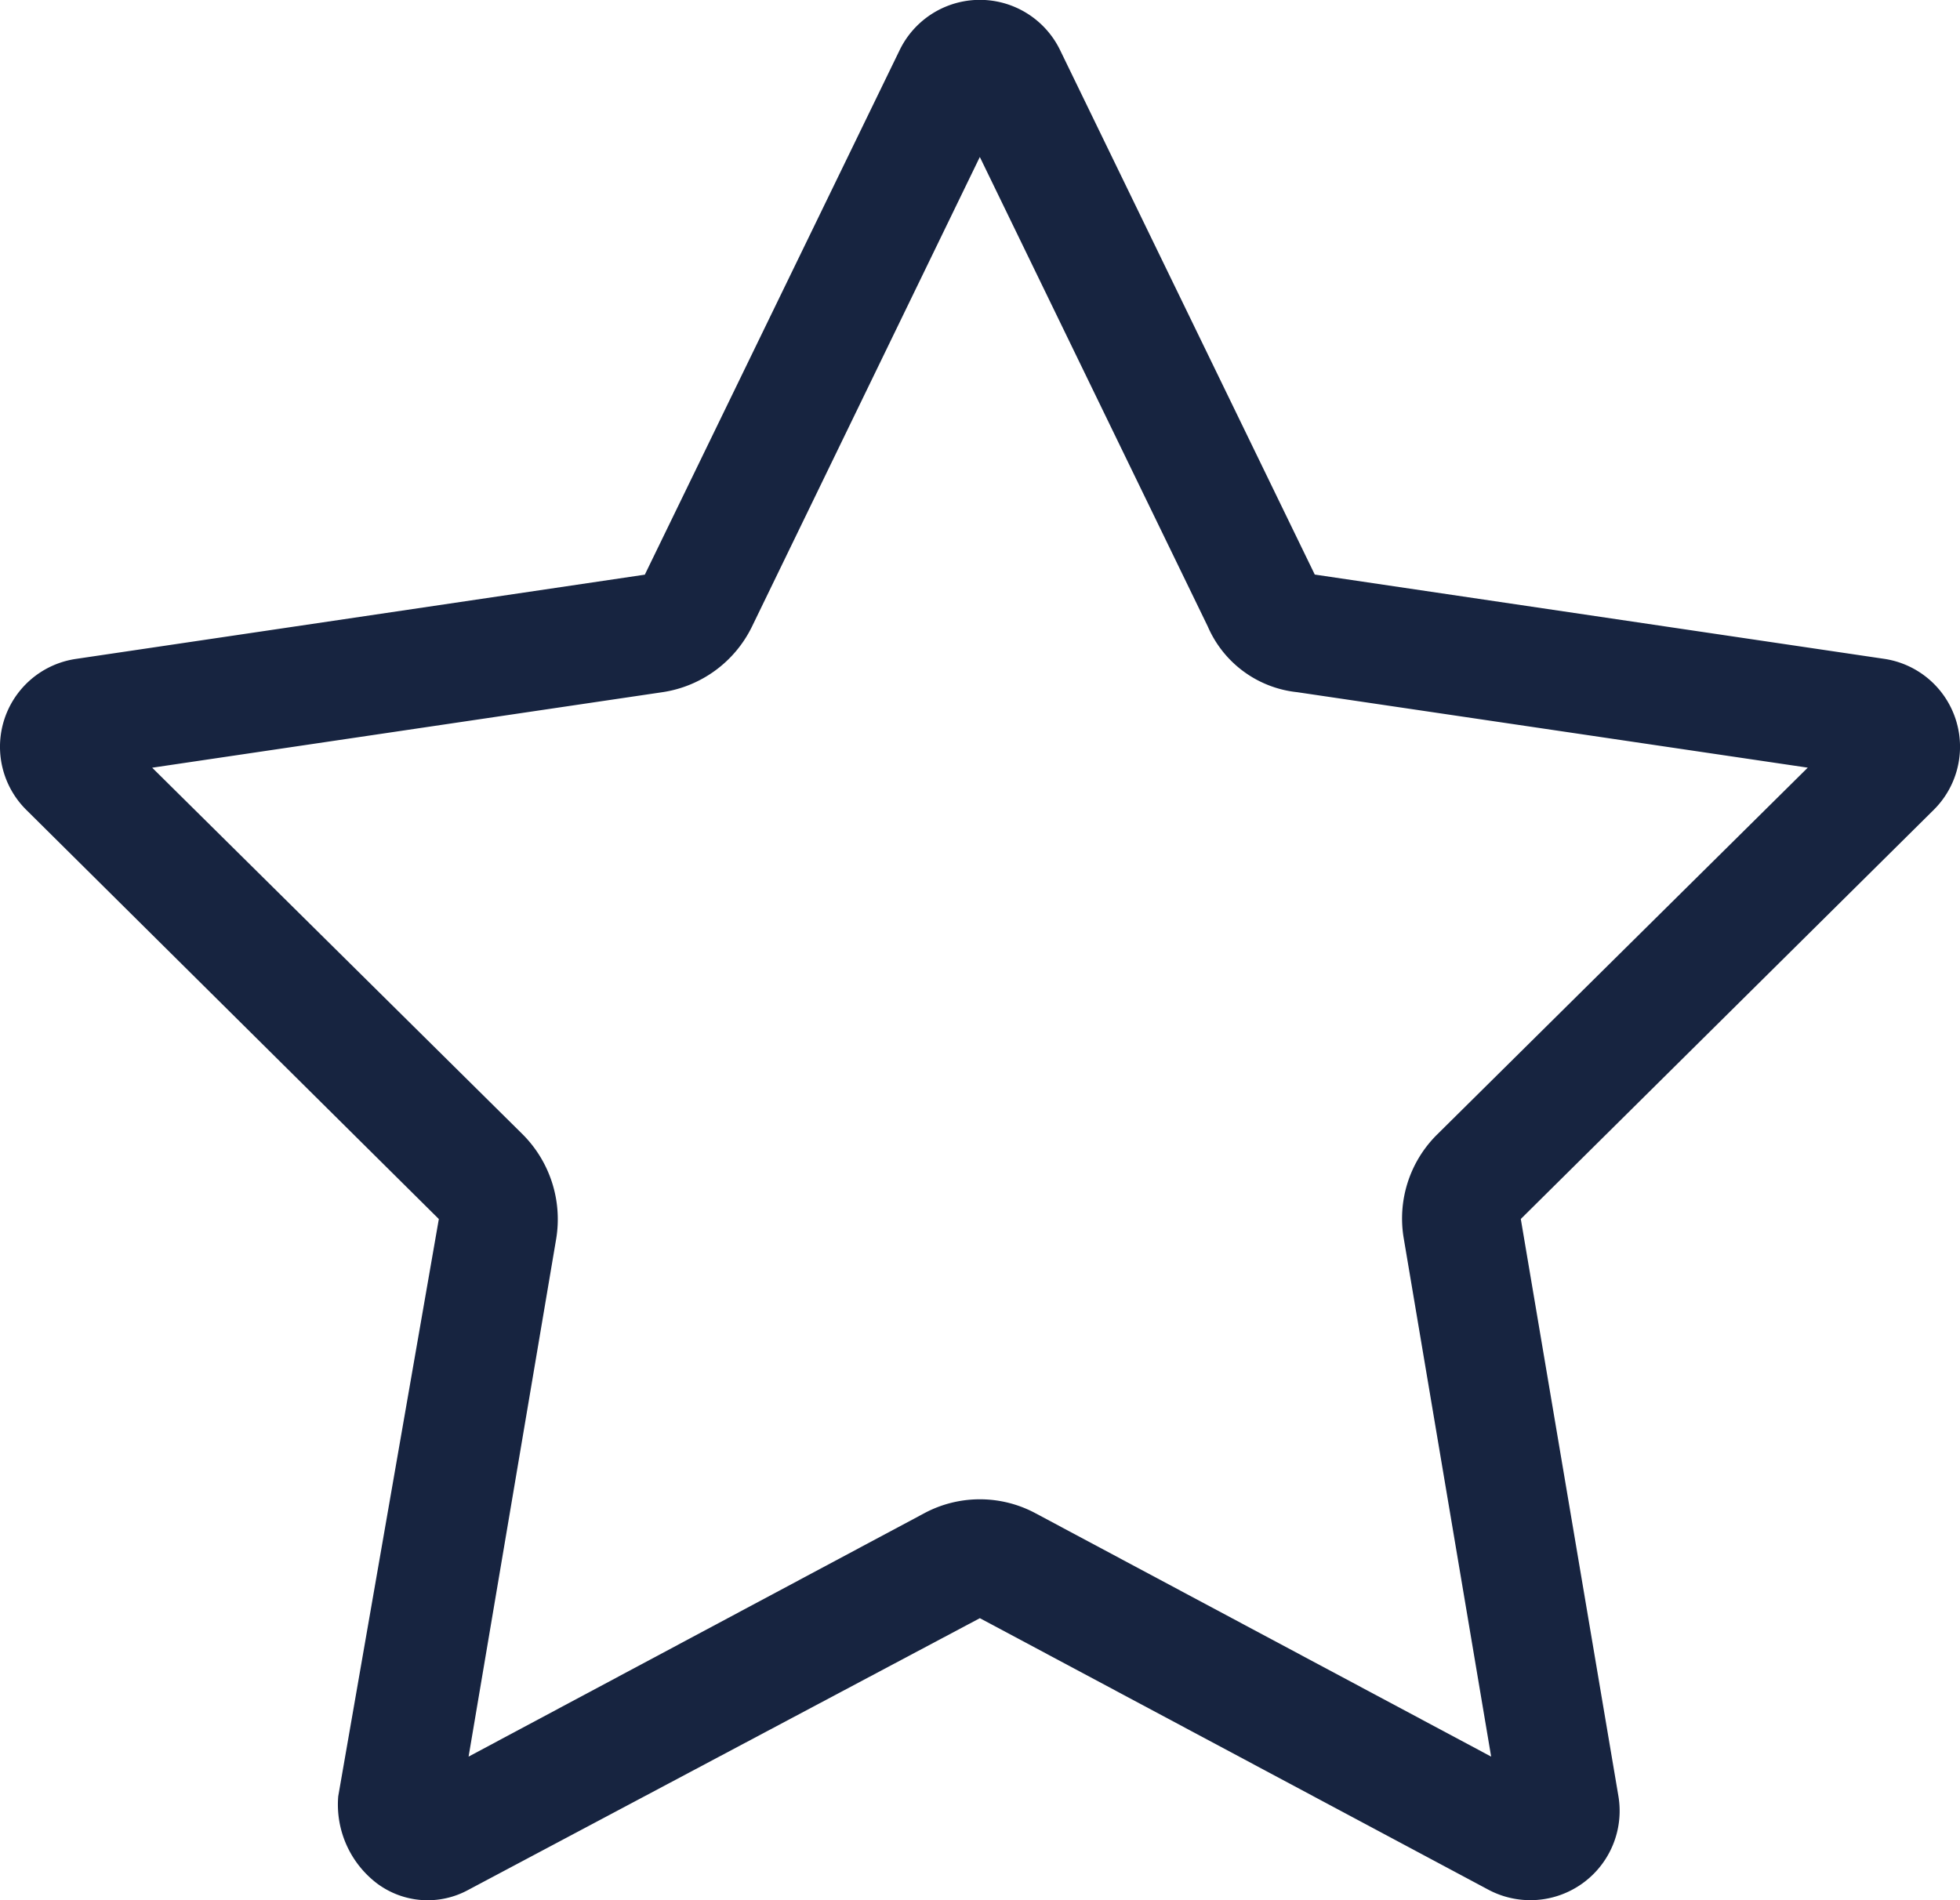 <svg xmlns="http://www.w3.org/2000/svg" width="38.147" height="36.993" viewBox="0 0 38.147 36.993"><path d="M23.493,31.126l-9.958,5.29a1.649,1.649,0,0,1-1.771-.123,1.93,1.93,0,0,1-.759-1.7l1.958-11.237L4.936,15.393A1.729,1.729,0,0,1,5.9,12.452l11.072-1.64L21.932.6a1.735,1.735,0,0,1,3.122,0l4.957,10.21,11.078,1.64a1.73,1.73,0,0,1,.968,2.941l-8.036,7.964,1.9,11.237a1.738,1.738,0,0,1-2.529,1.821Zm-4.437-19.3A2.318,2.318,0,0,1,17.314,13.1L7.384,14.57l7.213,7.14a2.339,2.339,0,0,1,.65,2.031L13.542,33.821l8.86-4.733a2.292,2.292,0,0,1,2.182,0l8.86,4.733-1.7-10.081a2.3,2.3,0,0,1,.65-2.031l7.212-7.14L29.671,13.1a2.137,2.137,0,0,1-1.742-1.279l-4.437-9.14Z" transform="translate(-4.422 0.375)" fill="#172440"/></svg>